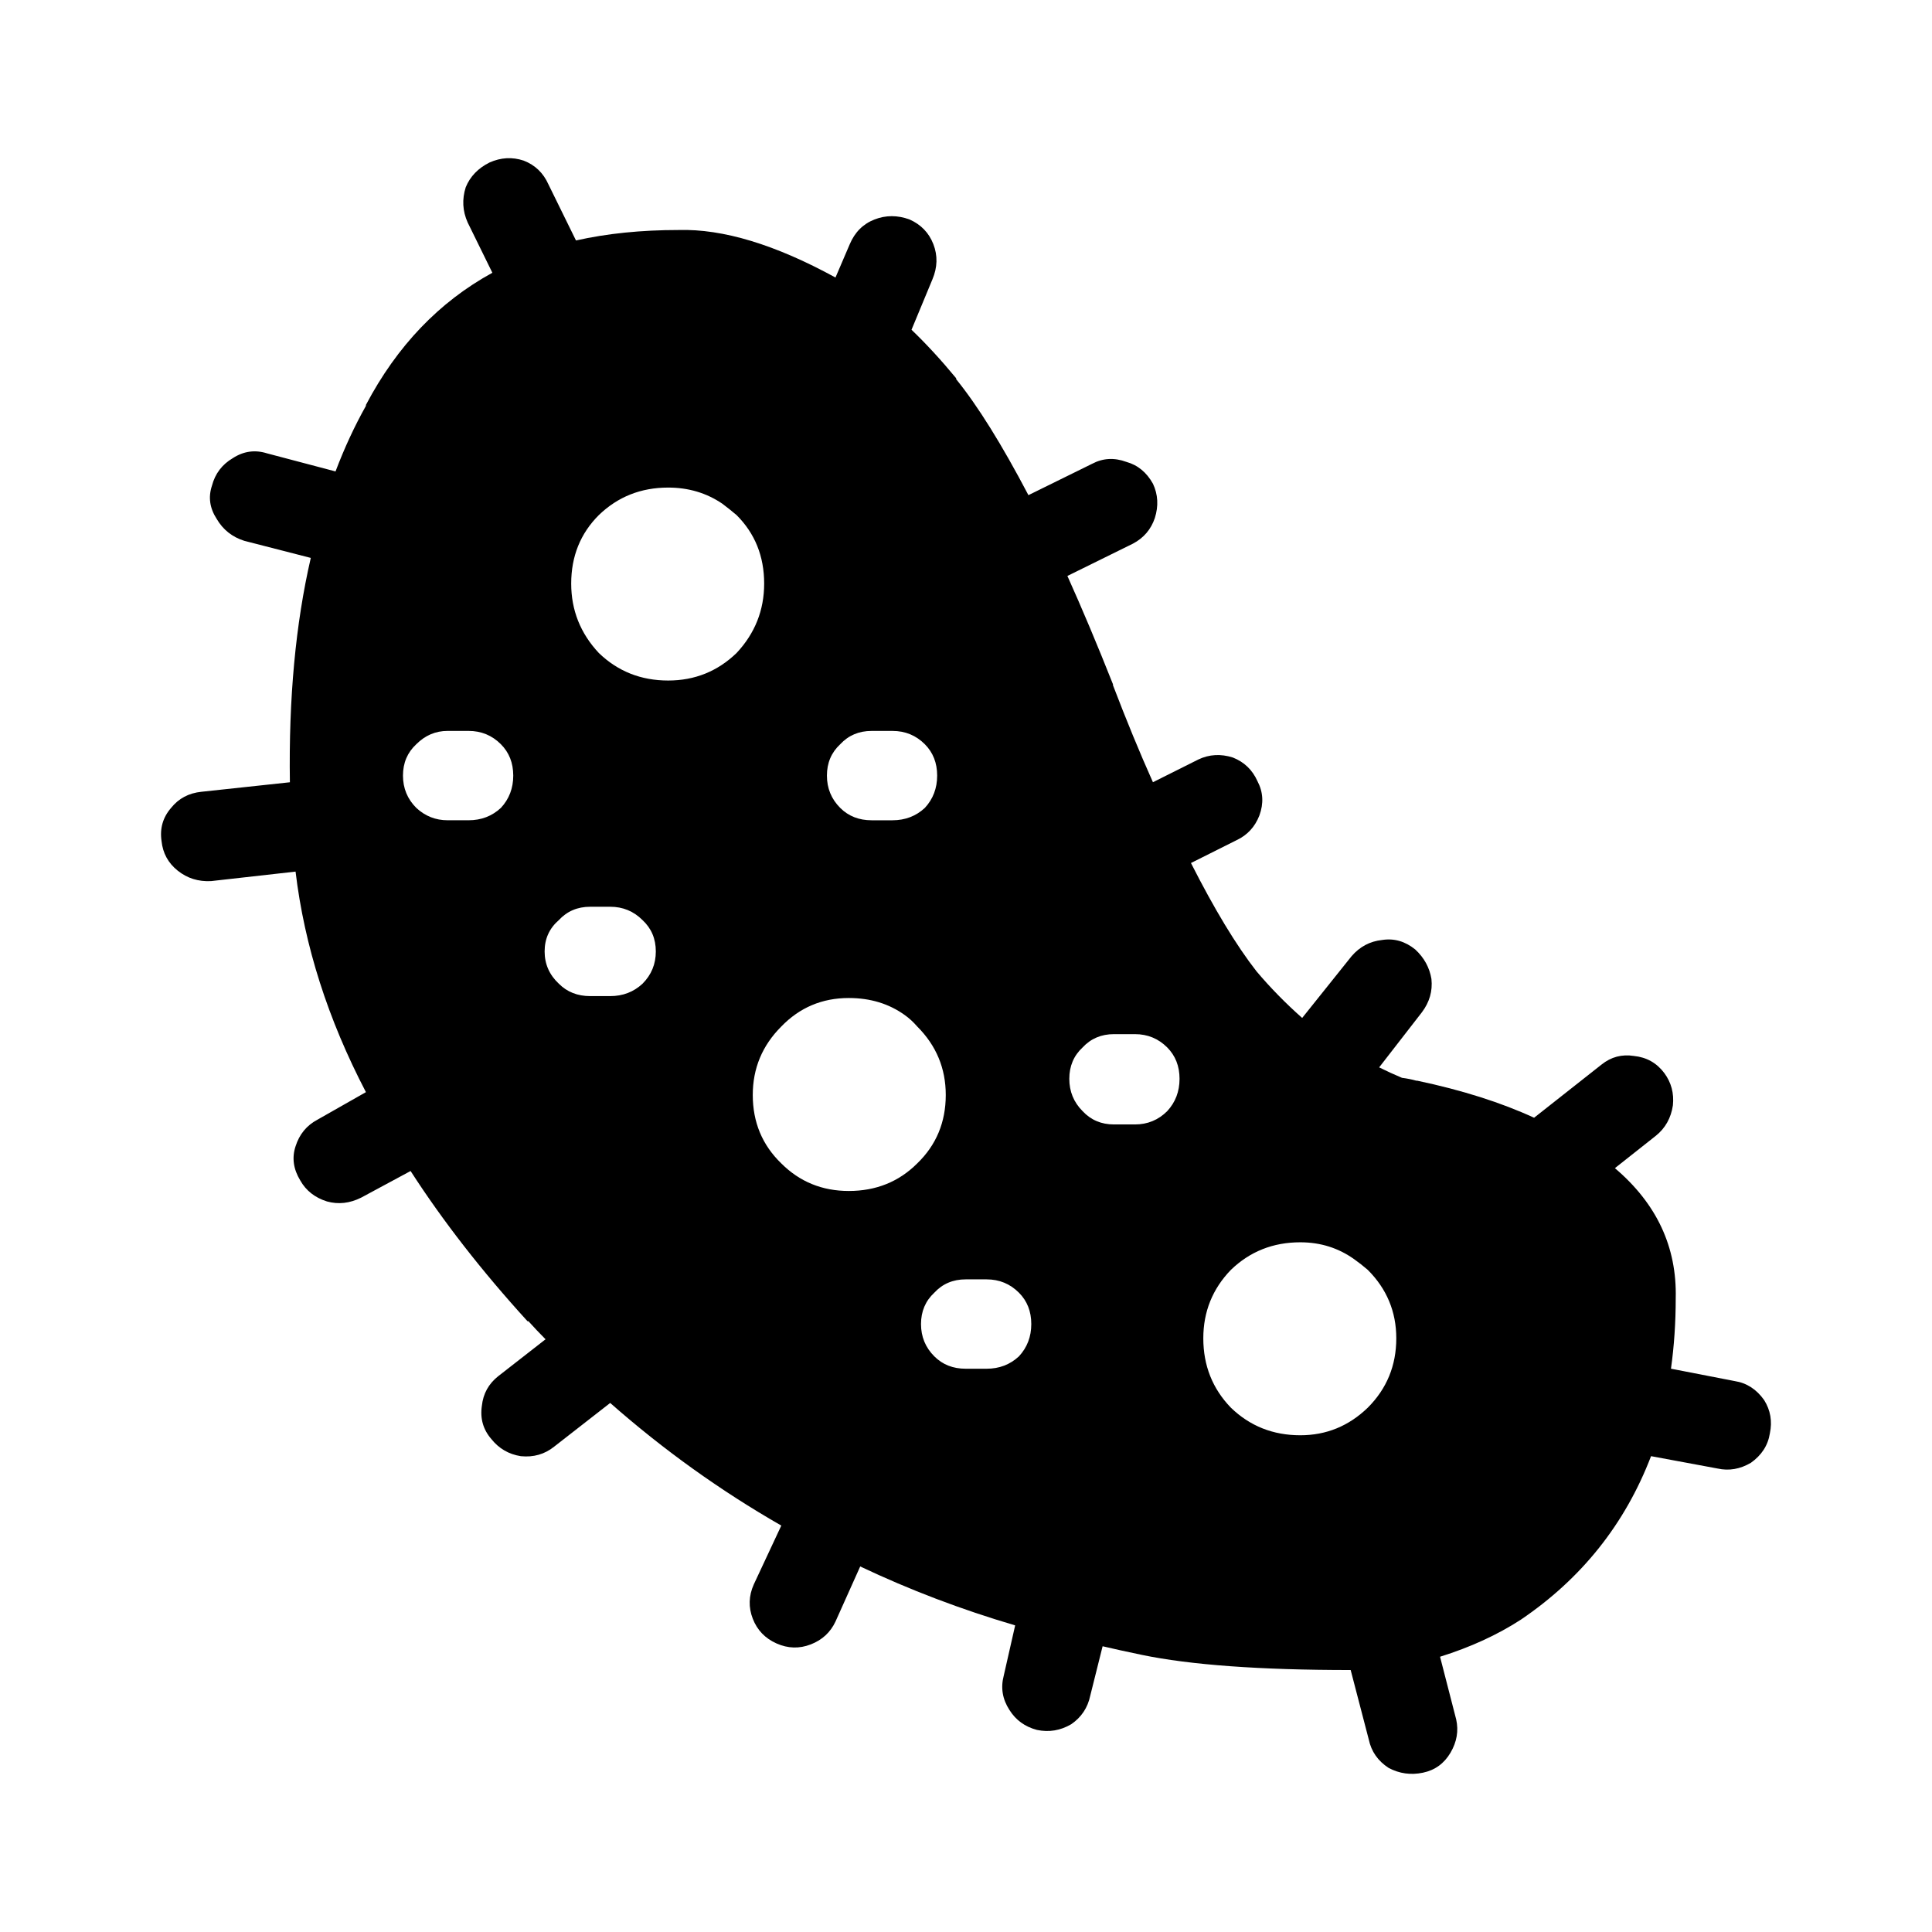<?xml version="1.0" encoding="UTF-8"?>
<!-- Uploaded to: SVG Repo, www.svgrepo.com, Generator: SVG Repo Mixer Tools -->
<svg fill="#000000" width="800px" height="800px" version="1.1" viewBox="144 144 512 512" xmlns="http://www.w3.org/2000/svg">
 <path d="m339.21 317.04c4.871-5.207 7.301-11.336 7.301-18.387 0-7.223-2.43-13.27-7.301-18.141-1.18-1.004-2.441-2.012-3.777-3.019-4.203-2.856-8.984-4.281-14.355-4.281-7.223 0-13.352 2.43-18.391 7.301-4.871 4.871-7.312 10.918-7.312 18.141 0 7.051 2.441 13.18 7.312 18.387 5.039 4.871 11.168 7.305 18.391 7.305 7.043 0 13.098-2.438 18.133-7.305zm36.527-114.87c3.019-1.176 6.129-1.176 9.32 0 3.019 1.344 5.125 3.527 6.297 6.547 1.172 3.027 1.094 6.129-0.254 9.324l-5.539 13.348c3.867 3.699 7.812 7.981 11.836 12.852v0.25c5.719 7.051 12.094 17.293 19.148 30.73l16.875-8.309c2.856-1.516 5.883-1.684 9.074-0.508 3.019 0.84 5.371 2.769 7.055 5.797 1.34 2.856 1.504 5.879 0.5 9.066-1.012 3.019-2.941 5.289-5.797 6.801l-17.379 8.566c3.856 8.566 7.891 18.141 12.082 28.719v0.25c3.531 9.234 7.055 17.805 10.586 25.695l12.082-6.047c2.863-1.344 5.883-1.512 9.074-0.508 3.019 1.18 5.207 3.277 6.555 6.297 1.504 2.856 1.672 5.879 0.5 9.074-1.18 3.019-3.188 5.207-6.051 6.547l-12.082 6.047c6.211 12.262 12.004 21.832 17.379 28.715 3.691 4.367 7.723 8.48 12.094 12.344l13.098-16.375c2.184-2.519 4.871-3.945 8.059-4.281 3.188-0.508 6.129 0.336 8.816 2.519 2.352 2.18 3.777 4.789 4.281 7.809 0.336 3.188-0.5 6.129-2.519 8.816l-11.336 14.613c2.016 1.004 4.035 1.93 6.051 2.769 1.34 0.168 2.598 0.418 3.777 0.754h0.246c11.926 2.519 22.25 5.797 30.984 9.824l17.891-14.105c2.519-2.016 5.371-2.769 8.562-2.269 3.356 0.34 6.043 1.844 8.059 4.535 1.852 2.519 2.609 5.371 2.273 8.566-0.508 3.363-2.016 6.047-4.535 8.066l-10.832 8.566c11.078 9.402 16.453 20.906 16.117 34.508 0 6.383-0.414 12.594-1.258 18.641l16.887 3.277c3.188 0.5 5.785 2.184 7.805 5.039 1.684 2.688 2.184 5.625 1.516 8.816-0.5 3.188-2.184 5.789-5.039 7.809-2.856 1.676-5.797 2.18-8.816 1.512l-17.633-3.277c-6.887 17.969-18.391 32.414-34.508 43.332-6.219 4.031-13.352 7.305-21.41 9.824l4.281 16.625c0.668 3.019 0.168 5.957-1.516 8.816-1.684 2.856-4.113 4.621-7.301 5.289-3.199 0.668-6.219 0.25-9.074-1.258-2.856-1.852-4.613-4.367-5.285-7.559l-4.793-18.391c-24.008 0-42.48-1.34-55.418-4.031-4.023-0.84-7.469-1.594-10.32-2.269l-3.277 13.102c-0.668 3.191-2.352 5.711-5.039 7.559-2.856 1.676-5.875 2.18-9.074 1.512-3.188-0.836-5.617-2.602-7.301-5.289-1.852-2.859-2.352-5.879-1.516-9.066l3.031-13.352c-14.277-4.203-27.965-9.406-41.062-15.617l-6.555 14.609c-1.34 2.859-3.523 4.871-6.543 6.047-3.031 1.176-6.051 1.094-9.074-0.25-3.019-1.344-5.125-3.527-6.297-6.547-1.172-3.027-1.094-6.047 0.254-9.074l7.301-15.617c-16.117-9.238-31.23-20.07-45.344-32.496l-14.859 11.586c-2.519 2.016-5.461 2.856-8.816 2.519-3.199-0.5-5.797-2.012-7.812-4.531-2.184-2.519-3.019-5.457-2.519-8.816 0.336-3.191 1.762-5.797 4.281-7.809l12.594-9.824c-1.504-1.512-3.019-3.106-4.535-4.789h-0.246c-12.094-13.266-22.426-26.535-30.984-39.805l-13.098 7.055c-3.019 1.512-6.051 1.852-9.074 1.008-3.188-1.008-5.539-2.859-7.055-5.543-1.84-3.019-2.262-6.043-1.258-9.066 1.012-3.191 2.941-5.539 5.797-7.051l12.852-7.305c-10.078-19.312-16.297-38.793-18.648-58.445l-22.414 2.519c-3.356 0.168-6.297-0.754-8.816-2.769-2.519-2.012-3.945-4.621-4.281-7.809-0.5-3.356 0.336-6.297 2.519-8.816 2.016-2.519 4.703-3.945 8.059-4.281l23.43-2.519c-0.336-22.176 1.504-41.992 5.539-59.457l-17.633-4.531c-3.188-1.008-5.629-2.938-7.301-5.797-1.852-2.856-2.273-5.789-1.258-8.816 0.836-3.191 2.688-5.625 5.539-7.305 2.856-1.844 5.875-2.262 9.062-1.258l18.145 4.789c2.352-6.215 5.039-12.008 8.059-17.383v-0.25c8.227-15.617 19.395-27.293 33.504-35.016l-6.555-13.348c-1.348-3.027-1.516-6.129-0.5-9.324 1.172-2.856 3.277-5.039 6.297-6.547 3.019-1.344 6.043-1.512 9.062-0.5 3.031 1.176 5.207 3.273 6.555 6.297l7.301 14.863c8.234-1.852 17.297-2.773 27.207-2.773 11.758-0.336 25.613 3.867 41.562 12.594l3.777-8.816c1.352-3.195 3.535-5.383 6.555-6.559zm-75.324 182.13c-3.356 0-6.129 1.176-8.305 3.527-2.519 2.184-3.777 4.949-3.777 8.309 0 3.359 1.258 6.215 3.777 8.566 2.176 2.184 4.949 3.277 8.305 3.277h5.293c3.356 0 6.211-1.094 8.562-3.277 2.352-2.352 3.531-5.207 3.531-8.566 0-3.359-1.18-6.125-3.531-8.309-2.352-2.352-5.207-3.527-8.562-3.527zm-23.676-43.074c-2.352-2.352-5.207-3.527-8.562-3.527h-5.547c-3.188 0-5.953 1.176-8.305 3.527-2.352 2.184-3.531 4.949-3.531 8.309s1.18 6.215 3.531 8.566c2.352 2.184 5.117 3.277 8.305 3.277h5.551c3.356 0 6.211-1.094 8.562-3.277 2.184-2.352 3.277-5.207 3.277-8.566-0.004-3.359-1.098-6.121-3.281-8.309zm162.48 76.832c-3.356 0-6.129 1.172-8.316 3.523-2.352 2.184-3.523 4.961-3.523 8.316s1.172 6.215 3.523 8.566c2.184 2.348 4.961 3.527 8.316 3.527h5.539c3.367 0 6.219-1.18 8.57-3.527 2.176-2.352 3.266-5.211 3.266-8.566s-1.094-6.129-3.266-8.316c-2.352-2.352-5.207-3.523-8.57-3.523zm-50.125-59.953c2.176-2.352 3.266-5.207 3.266-8.566s-1.094-6.125-3.266-8.309c-2.352-2.352-5.207-3.527-8.57-3.527h-5.539c-3.356 0-6.129 1.176-8.316 3.527-2.352 2.184-3.523 4.949-3.523 8.309s1.172 6.215 3.523 8.566c2.184 2.184 4.961 3.277 8.316 3.277h5.539c3.363-0.004 6.215-1.094 8.57-3.277zm-45.602 76.07c0 7.223 2.519 13.27 7.559 18.141 4.871 4.867 10.832 7.305 17.891 7.305 7.211 0 13.266-2.441 18.137-7.305 5.039-4.871 7.559-10.918 7.559-18.141 0-7.051-2.519-13.098-7.559-18.137-1.016-1.172-2.109-2.184-3.281-3.019-4.203-3.027-9.152-4.535-14.859-4.535-7.055 0-13.02 2.519-17.891 7.559-5.035 5.035-7.555 11.082-7.555 18.133zm61.973 48.871h-5.551c-3.356 0-6.129 1.176-8.305 3.527-2.352 2.184-3.531 4.953-3.531 8.316 0 3.356 1.18 6.211 3.531 8.562 2.176 2.184 4.949 3.277 8.305 3.277h5.551c3.356 0 6.211-1.094 8.562-3.277 2.184-2.356 3.277-5.207 3.277-8.562 0-3.359-1.094-6.129-3.277-8.316-2.352-2.352-5.207-3.527-8.562-3.527zm97.484-5.289c-4.203-3.019-8.984-4.535-14.355-4.535-7.223 0-13.352 2.441-18.391 7.305-4.871 5.039-7.312 11.086-7.312 18.141 0 7.223 2.441 13.348 7.312 18.387 5.039 4.871 11.168 7.305 18.391 7.305 6.879 0 12.84-2.434 17.879-7.305 5.039-5.039 7.559-11.164 7.559-18.387 0-7.055-2.519-13.102-7.559-18.141-1.172-1.008-2.352-1.934-3.523-2.769z" fill-rule="evenodd"/>
</svg>